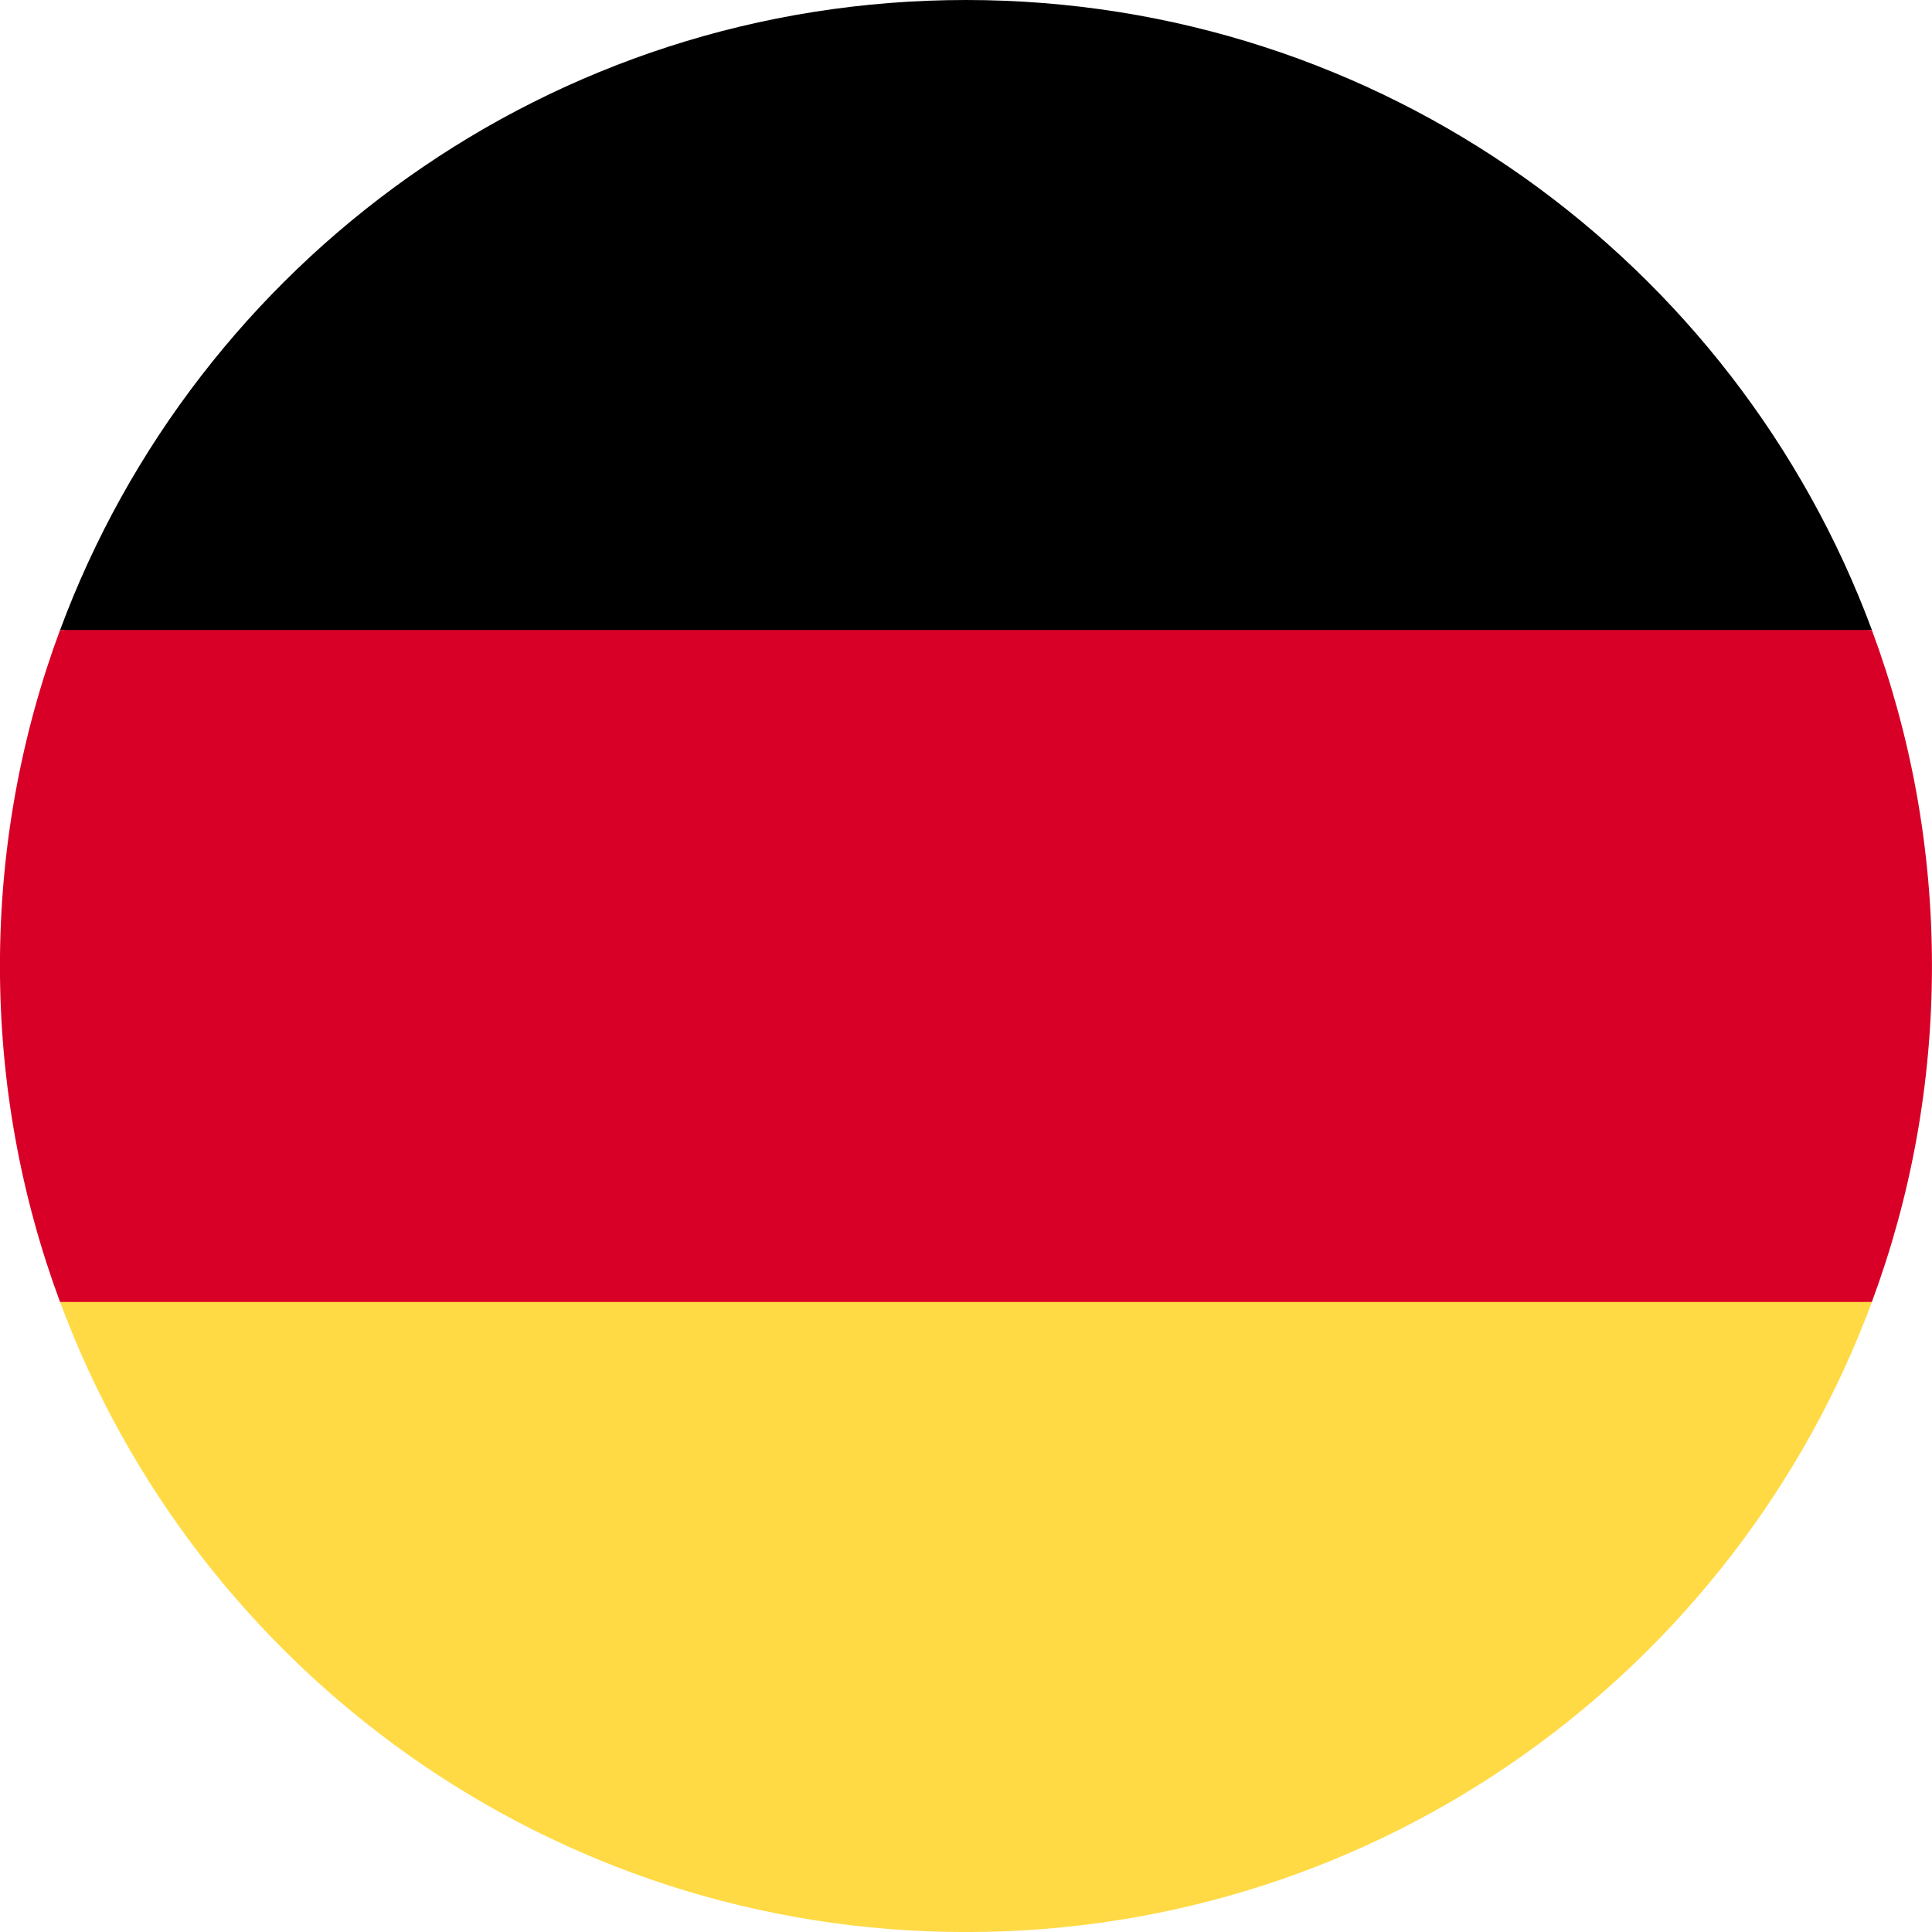 <svg width="38" height="38" viewBox="0 0 38 38" fill="none" xmlns="http://www.w3.org/2000/svg">
<g clip-path="url(#clip0_4030_28475)">
<path d="M1.182 25.609C3.866 32.844 10.831 38.001 19 38.001C27.169 38.001 34.133 32.844 36.818 25.609L19 23.957L1.182 25.609Z" fill="#FFDA44"/>
<path d="M19 0C10.831 0 3.866 5.156 1.182 12.391L19 14.043L36.818 12.391C34.133 5.156 27.169 0 19 0Z" fill="black"/>
<path d="M1.181 12.391C0.417 14.449 -0.001 16.675 -0.001 18.999C-0.001 21.323 0.417 23.55 1.181 25.608H36.817C37.581 23.55 37.999 21.323 37.999 18.999C37.999 16.675 37.581 14.449 36.817 12.391H1.181Z" fill="#D80027"/>
</g>
<defs>
<clipPath id="clip0_4030_28475">
<rect width="38" height="38" fill="white"/>
</clipPath>
</defs>
</svg>
